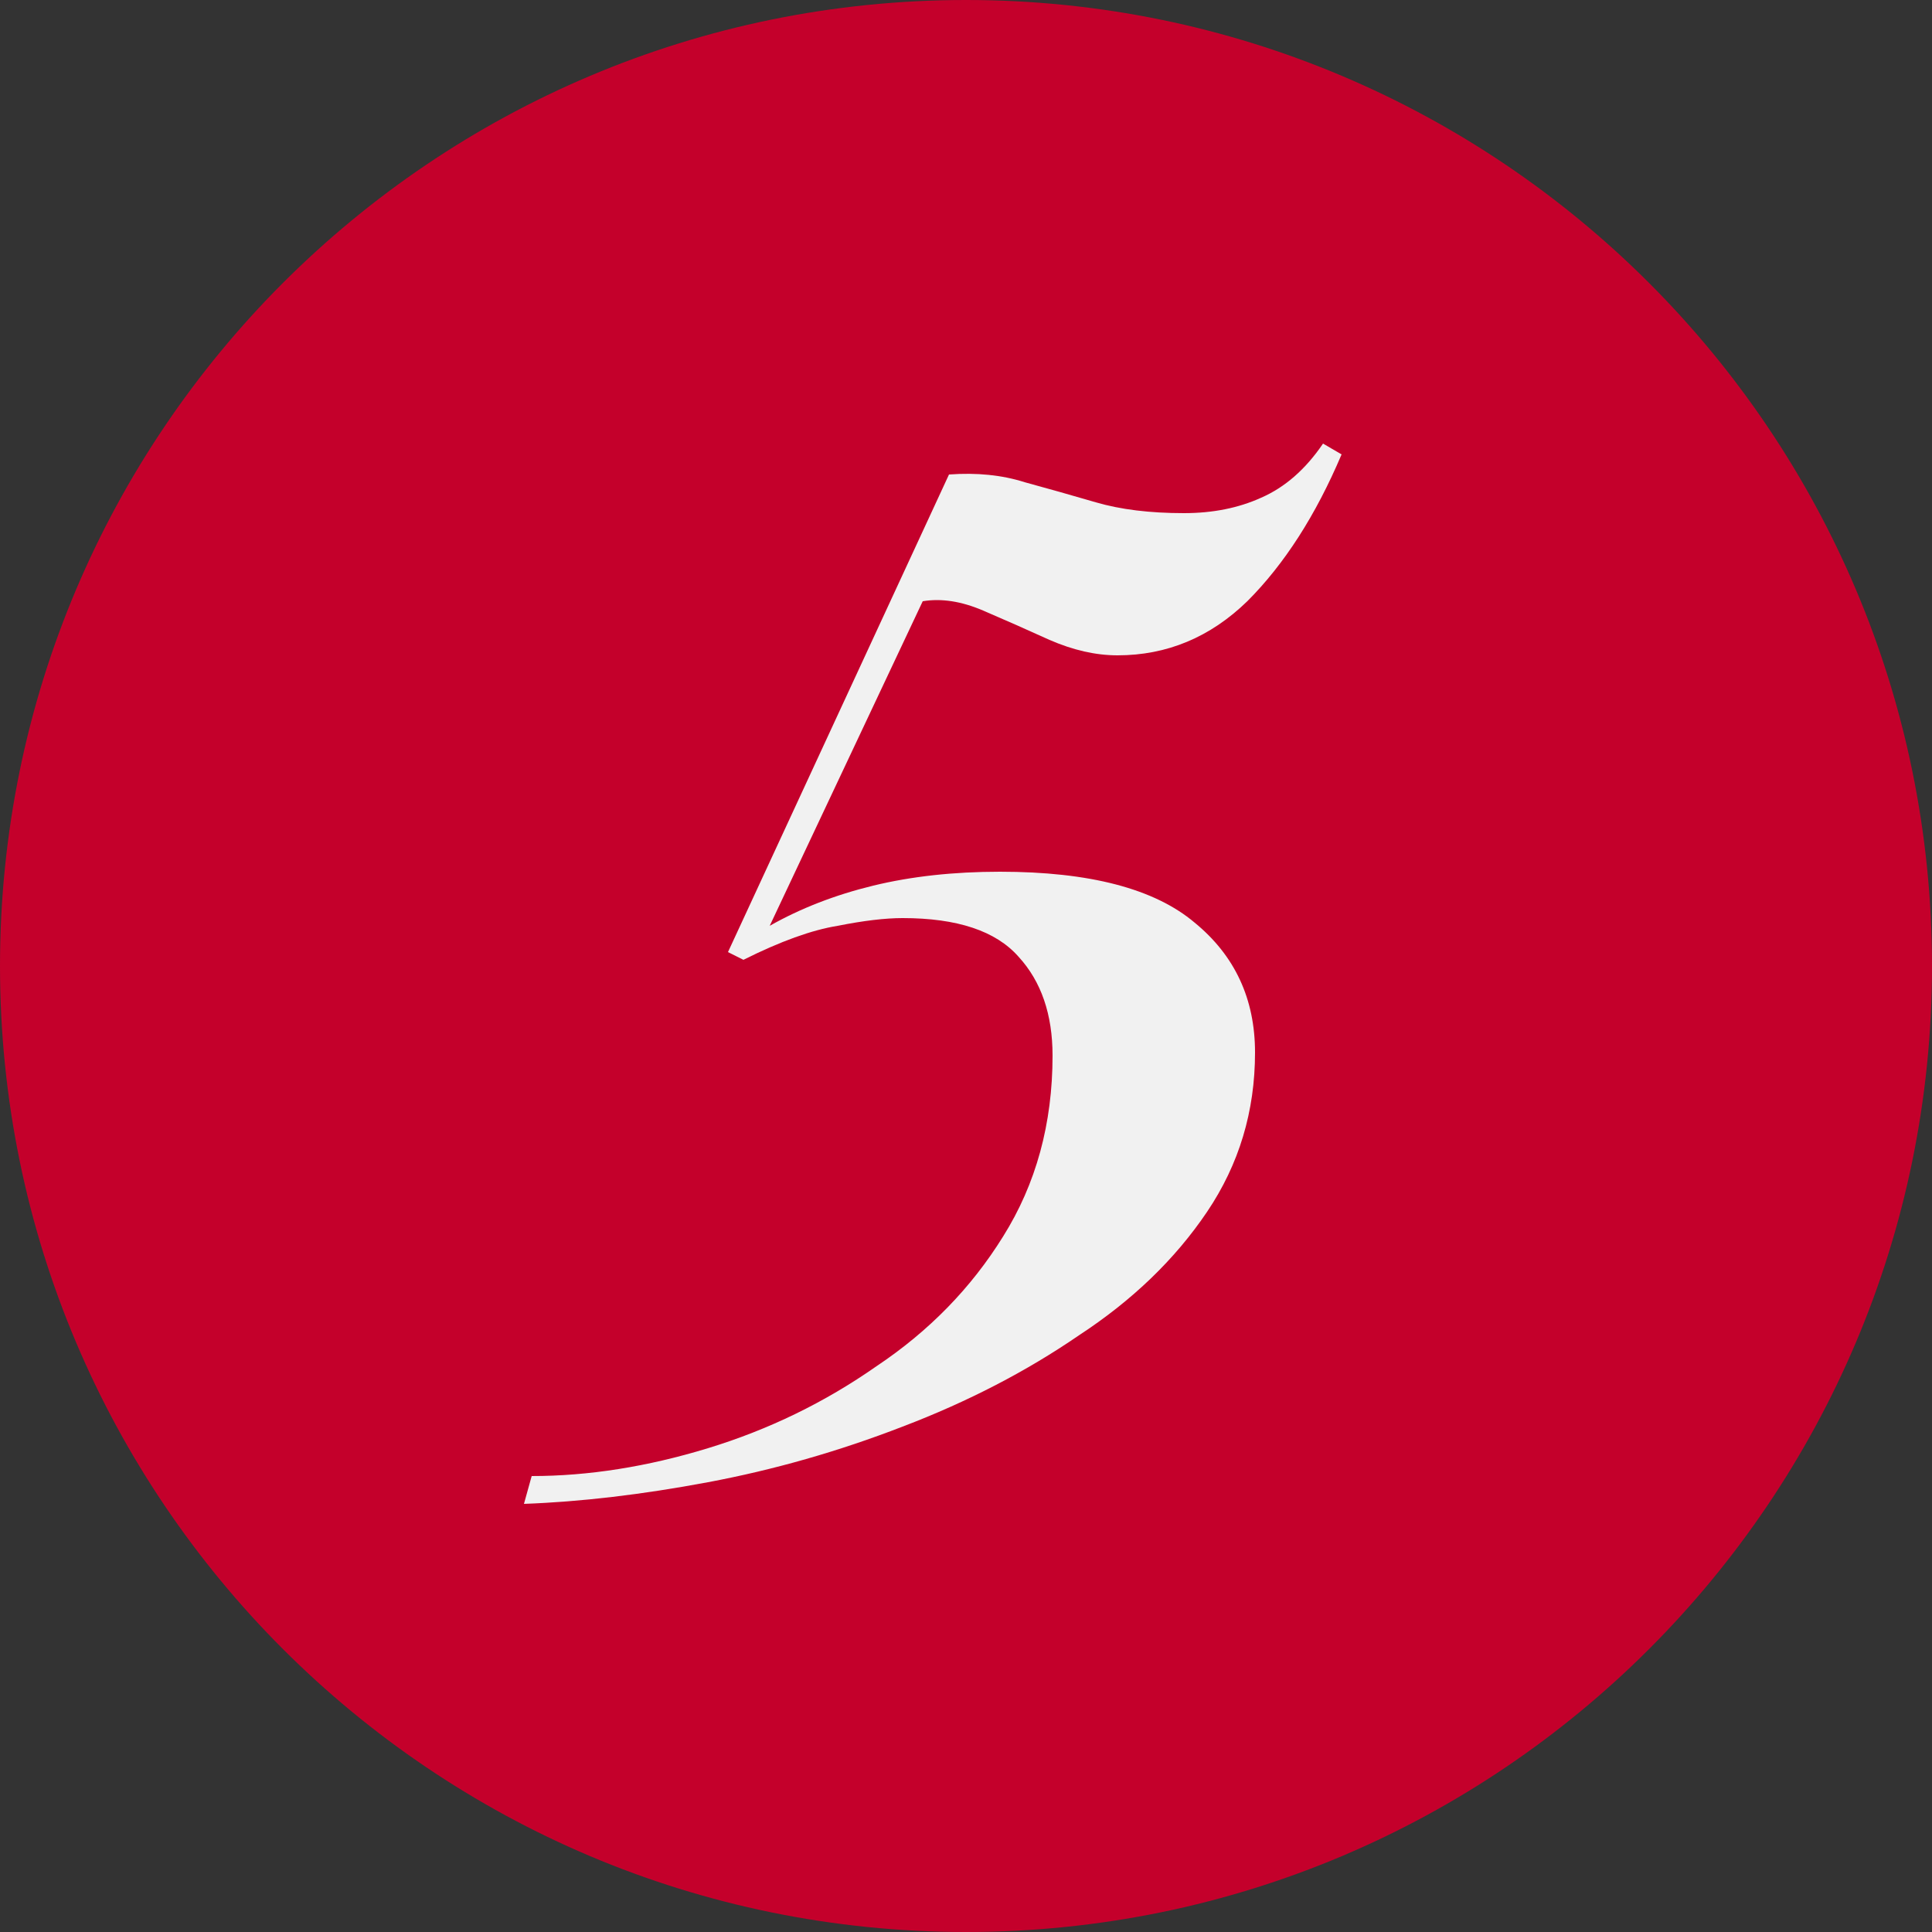 <?xml version="1.0" encoding="UTF-8"?> <svg xmlns="http://www.w3.org/2000/svg" width="50" height="50" viewBox="0 0 50 50" fill="none"><rect x="0" y="0" width="50" height="50" fill="#333333" stroke="none"/> <path d="M50 25C50 38.807 38.807 50 25 50C11.193 50 0 38.807 0 25C0 11.193 11.193 0 25 0C38.807 0 50 11.193 50 25Z" fill="#C4002B"></path> <path d="M34.24 11.48L34.72 11.76C34.053 13.333 33.24 14.6 32.28 15.56C31.32 16.493 30.2 16.96 28.92 16.96C28.36 16.96 27.773 16.827 27.16 16.56C26.573 16.293 26 16.04 25.44 15.8C24.88 15.56 24.36 15.48 23.88 15.56L19.92 23.96C20.72 23.507 21.613 23.16 22.6 22.92C23.587 22.68 24.68 22.56 25.88 22.56C28.2 22.56 29.88 23 30.92 23.88C31.96 24.733 32.48 25.853 32.48 27.24C32.48 28.76 32.067 30.133 31.24 31.36C30.413 32.587 29.307 33.653 27.92 34.56C26.56 35.493 25.04 36.28 23.36 36.92C21.707 37.56 20.027 38.04 18.32 38.36C16.613 38.68 15.027 38.867 13.56 38.92L13.76 38.2C15.227 38.2 16.747 37.96 18.32 37.48C19.893 37 21.347 36.293 22.68 35.36C24.04 34.453 25.133 33.333 25.96 32C26.813 30.64 27.24 29.08 27.24 27.32C27.24 26.253 26.947 25.4 26.36 24.76C25.773 24.093 24.773 23.76 23.36 23.76C22.907 23.76 22.347 23.827 21.68 23.96C21.013 24.067 20.2 24.36 19.24 24.84L18.84 24.64L24.56 12.28C25.28 12.227 25.933 12.293 26.52 12.48C27.107 12.64 27.72 12.813 28.36 13C29 13.187 29.76 13.28 30.64 13.28C31.387 13.28 32.053 13.147 32.64 12.88C33.253 12.613 33.787 12.147 34.24 11.48Z" fill="#F1F1F1"></path> </svg> 